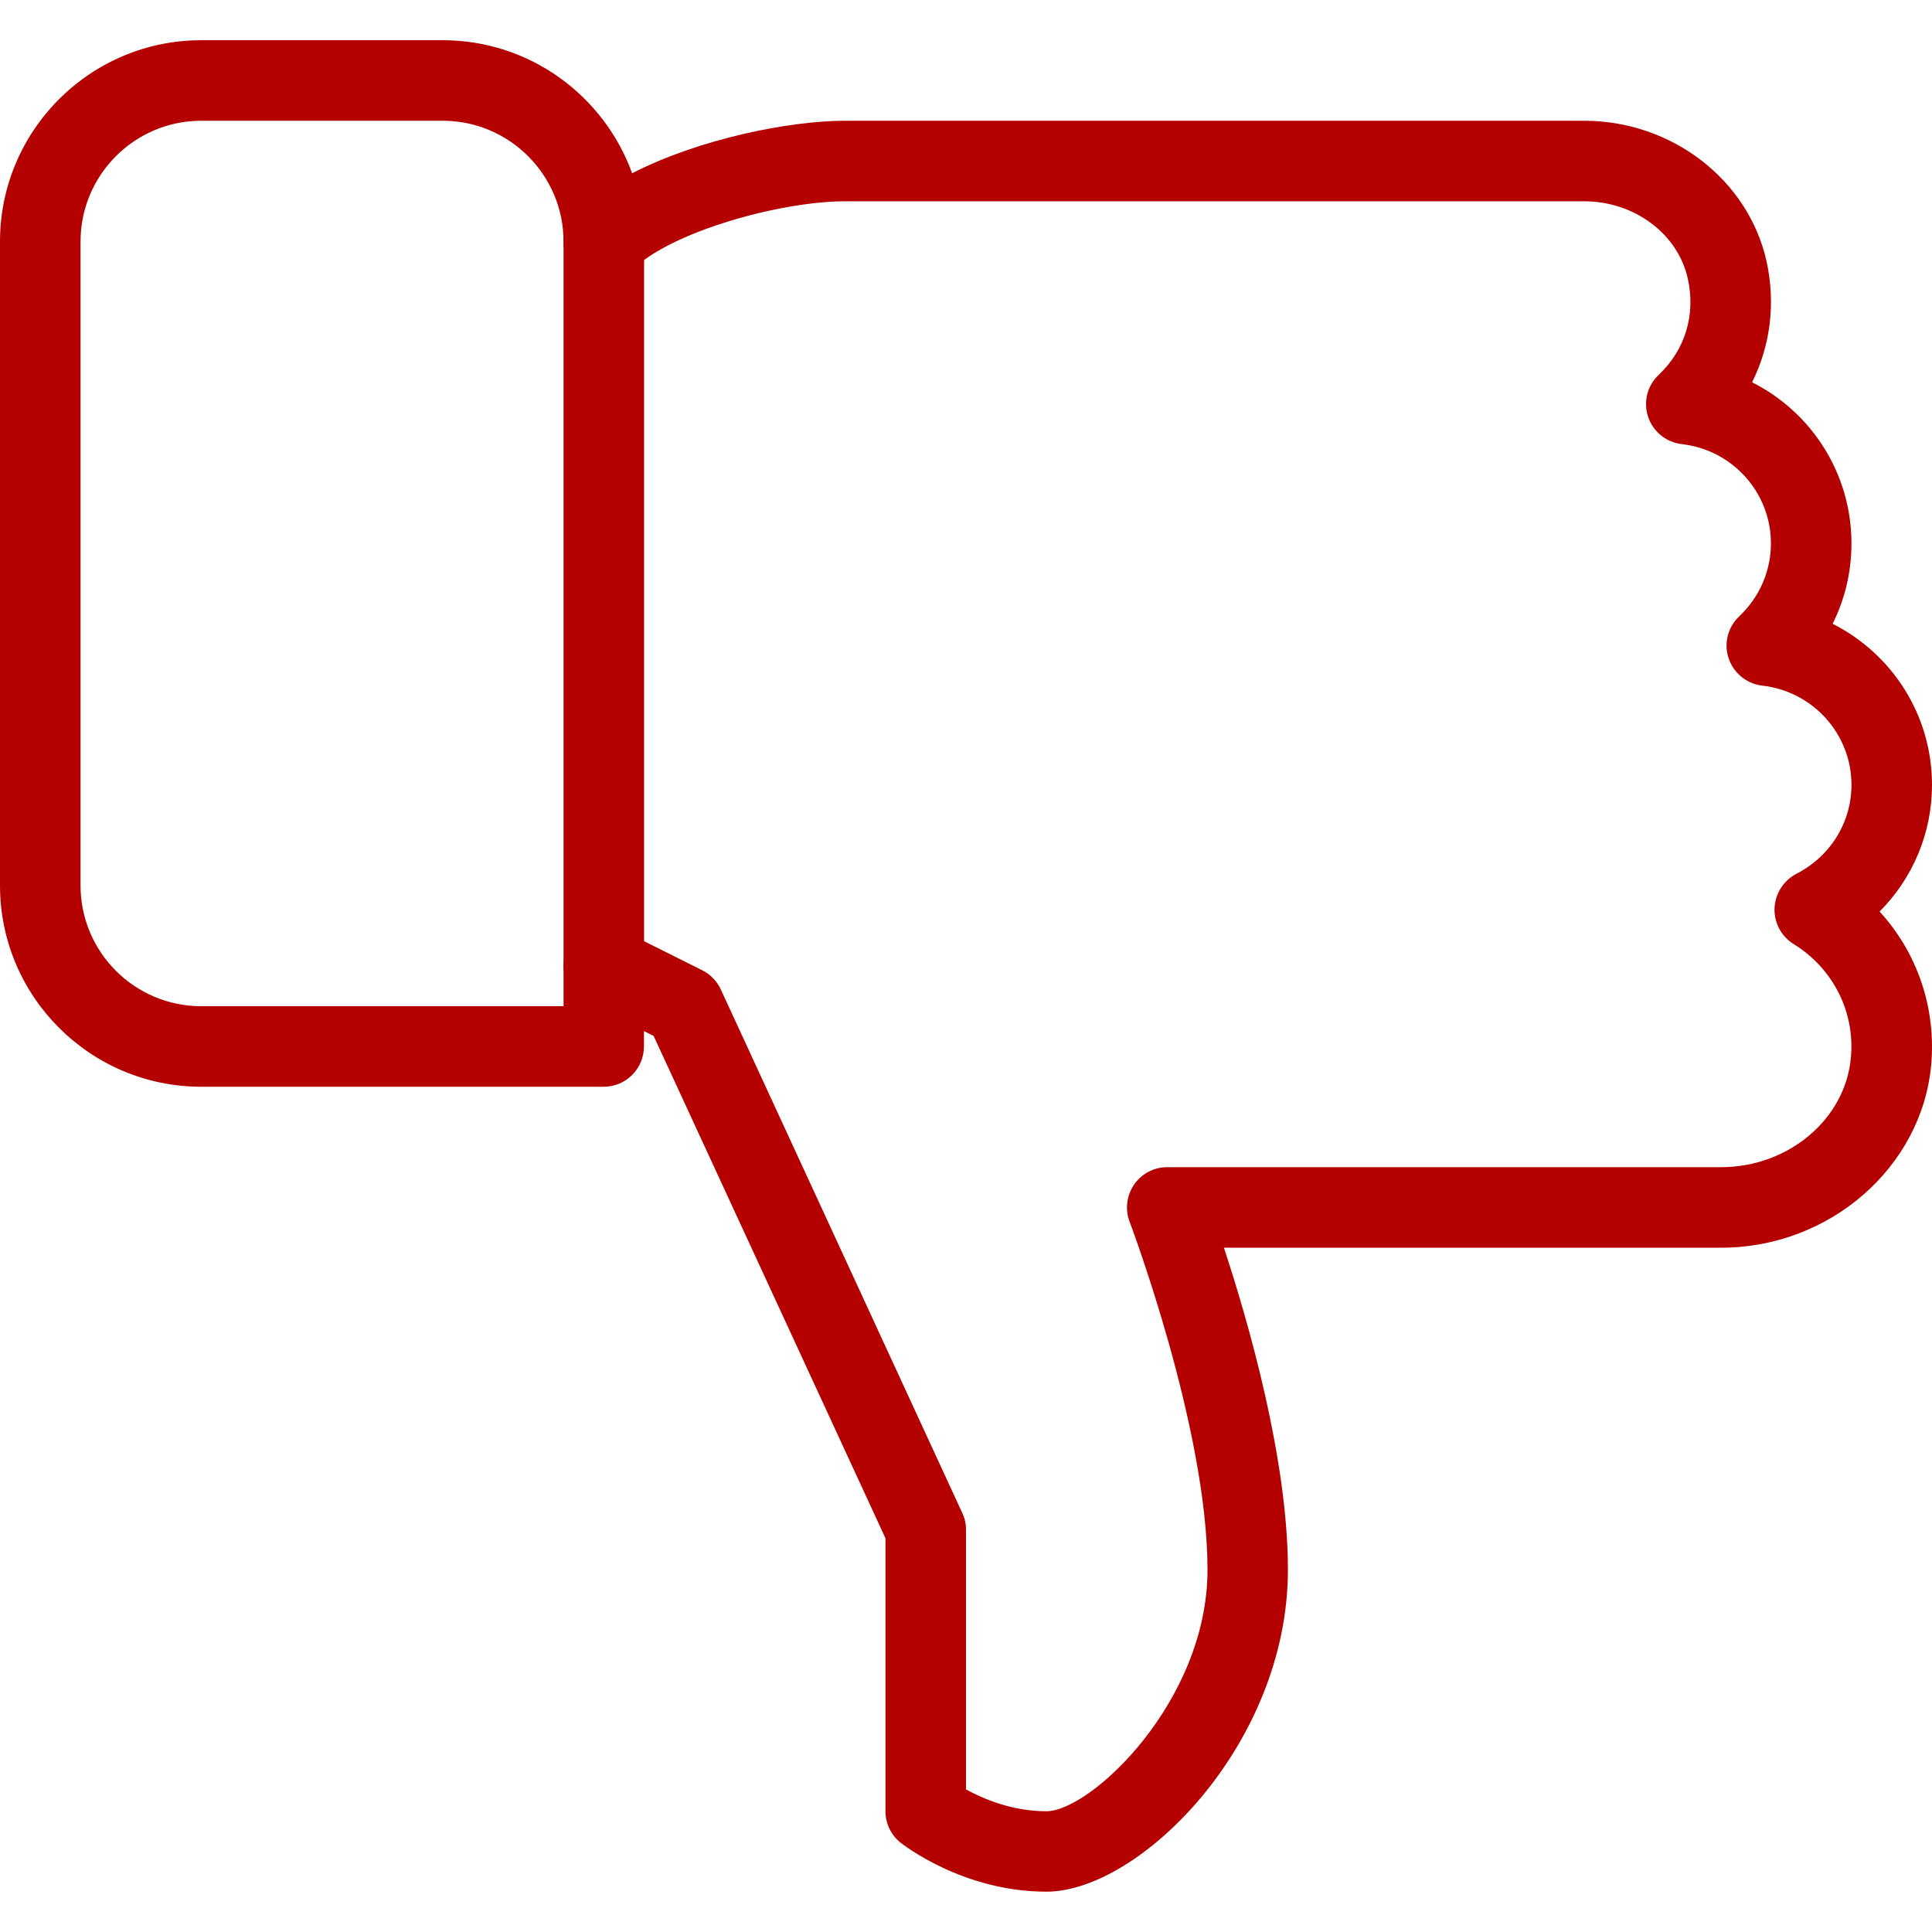 <svg width="16" height="16" viewBox="0 0 16 16" fill="none" xmlns="http://www.w3.org/2000/svg">
    <path d="M15.566 7.549C15.84 7.274 16 6.901 16 6.5C16 5.922 15.669 5.414 15.177 5.166C15.279 4.962 15.333 4.736 15.333 4.5C15.333 3.922 15.002 3.413 14.51 3.166C14.662 2.862 14.706 2.512 14.63 2.165C14.48 1.489 13.845 1 13.119 1H7C6.537 1 5.79 1.15 5.235 1.435C5.003 0.793 4.387 0.333 3.667 0.333H1.667C0.747 0.333 0 1.081 0 2V7.333C0 8.253 0.747 9 1.667 9H5C5.184 9 5.333 8.85 5.333 8.666V8.539L5.413 8.579L7.333 12.739V15C7.333 15.101 7.379 15.197 7.458 15.26C7.479 15.276 7.974 15.666 8.666 15.666C9.438 15.666 10.666 14.446 10.666 13C10.666 12.088 10.34 10.952 10.136 10.333H14.254C15.151 10.333 15.914 9.669 15.993 8.822C16.036 8.347 15.878 7.89 15.566 7.549ZM14.854 7.818C15.181 8.02 15.364 8.381 15.328 8.761C15.282 9.269 14.81 9.666 14.254 9.666H9.666C9.557 9.666 9.454 9.72 9.392 9.81C9.33 9.901 9.316 10.017 9.355 10.118C9.361 10.135 10 11.826 10 13C10 14.092 9.032 15 8.666 15C8.379 15 8.138 14.895 8 14.819V12.666C8 12.618 7.989 12.57 7.968 12.527L5.969 8.193C5.937 8.125 5.883 8.069 5.815 8.035L5.149 7.702C5.045 7.65 4.922 7.657 4.825 7.716C4.727 7.777 4.667 7.885 4.667 8V8.333H1.667C1.115 8.333 0.667 7.885 0.667 7.333V2C0.667 1.449 1.115 1 1.667 1H3.667C4.218 1 4.667 1.449 4.667 2C4.667 2.135 4.748 2.257 4.873 2.308C4.997 2.359 5.14 2.331 5.236 2.236C5.551 1.921 6.458 1.667 7 1.667H13.119C13.535 1.667 13.896 1.936 13.978 2.309C14.044 2.607 13.956 2.897 13.737 3.104C13.642 3.193 13.608 3.328 13.649 3.452C13.69 3.575 13.799 3.663 13.928 3.678C14.348 3.726 14.666 4.079 14.666 4.5C14.666 4.729 14.572 4.944 14.404 5.104C14.309 5.193 14.274 5.328 14.316 5.452C14.357 5.575 14.466 5.663 14.594 5.678C15.015 5.726 15.333 6.079 15.333 6.5C15.333 6.811 15.158 7.093 14.876 7.237C14.77 7.293 14.701 7.401 14.696 7.521C14.691 7.641 14.752 7.755 14.854 7.818Z" fill="#B50000"/>
    <path d="M5 1.667C4.816 1.667 4.667 1.816 4.667 2V8C4.667 8.184 4.816 8.333 5 8.333C5.184 8.333 5.334 8.184 5.334 8V2C5.334 1.816 5.184 1.667 5 1.667Z" fill="#B50000"/>
</svg>